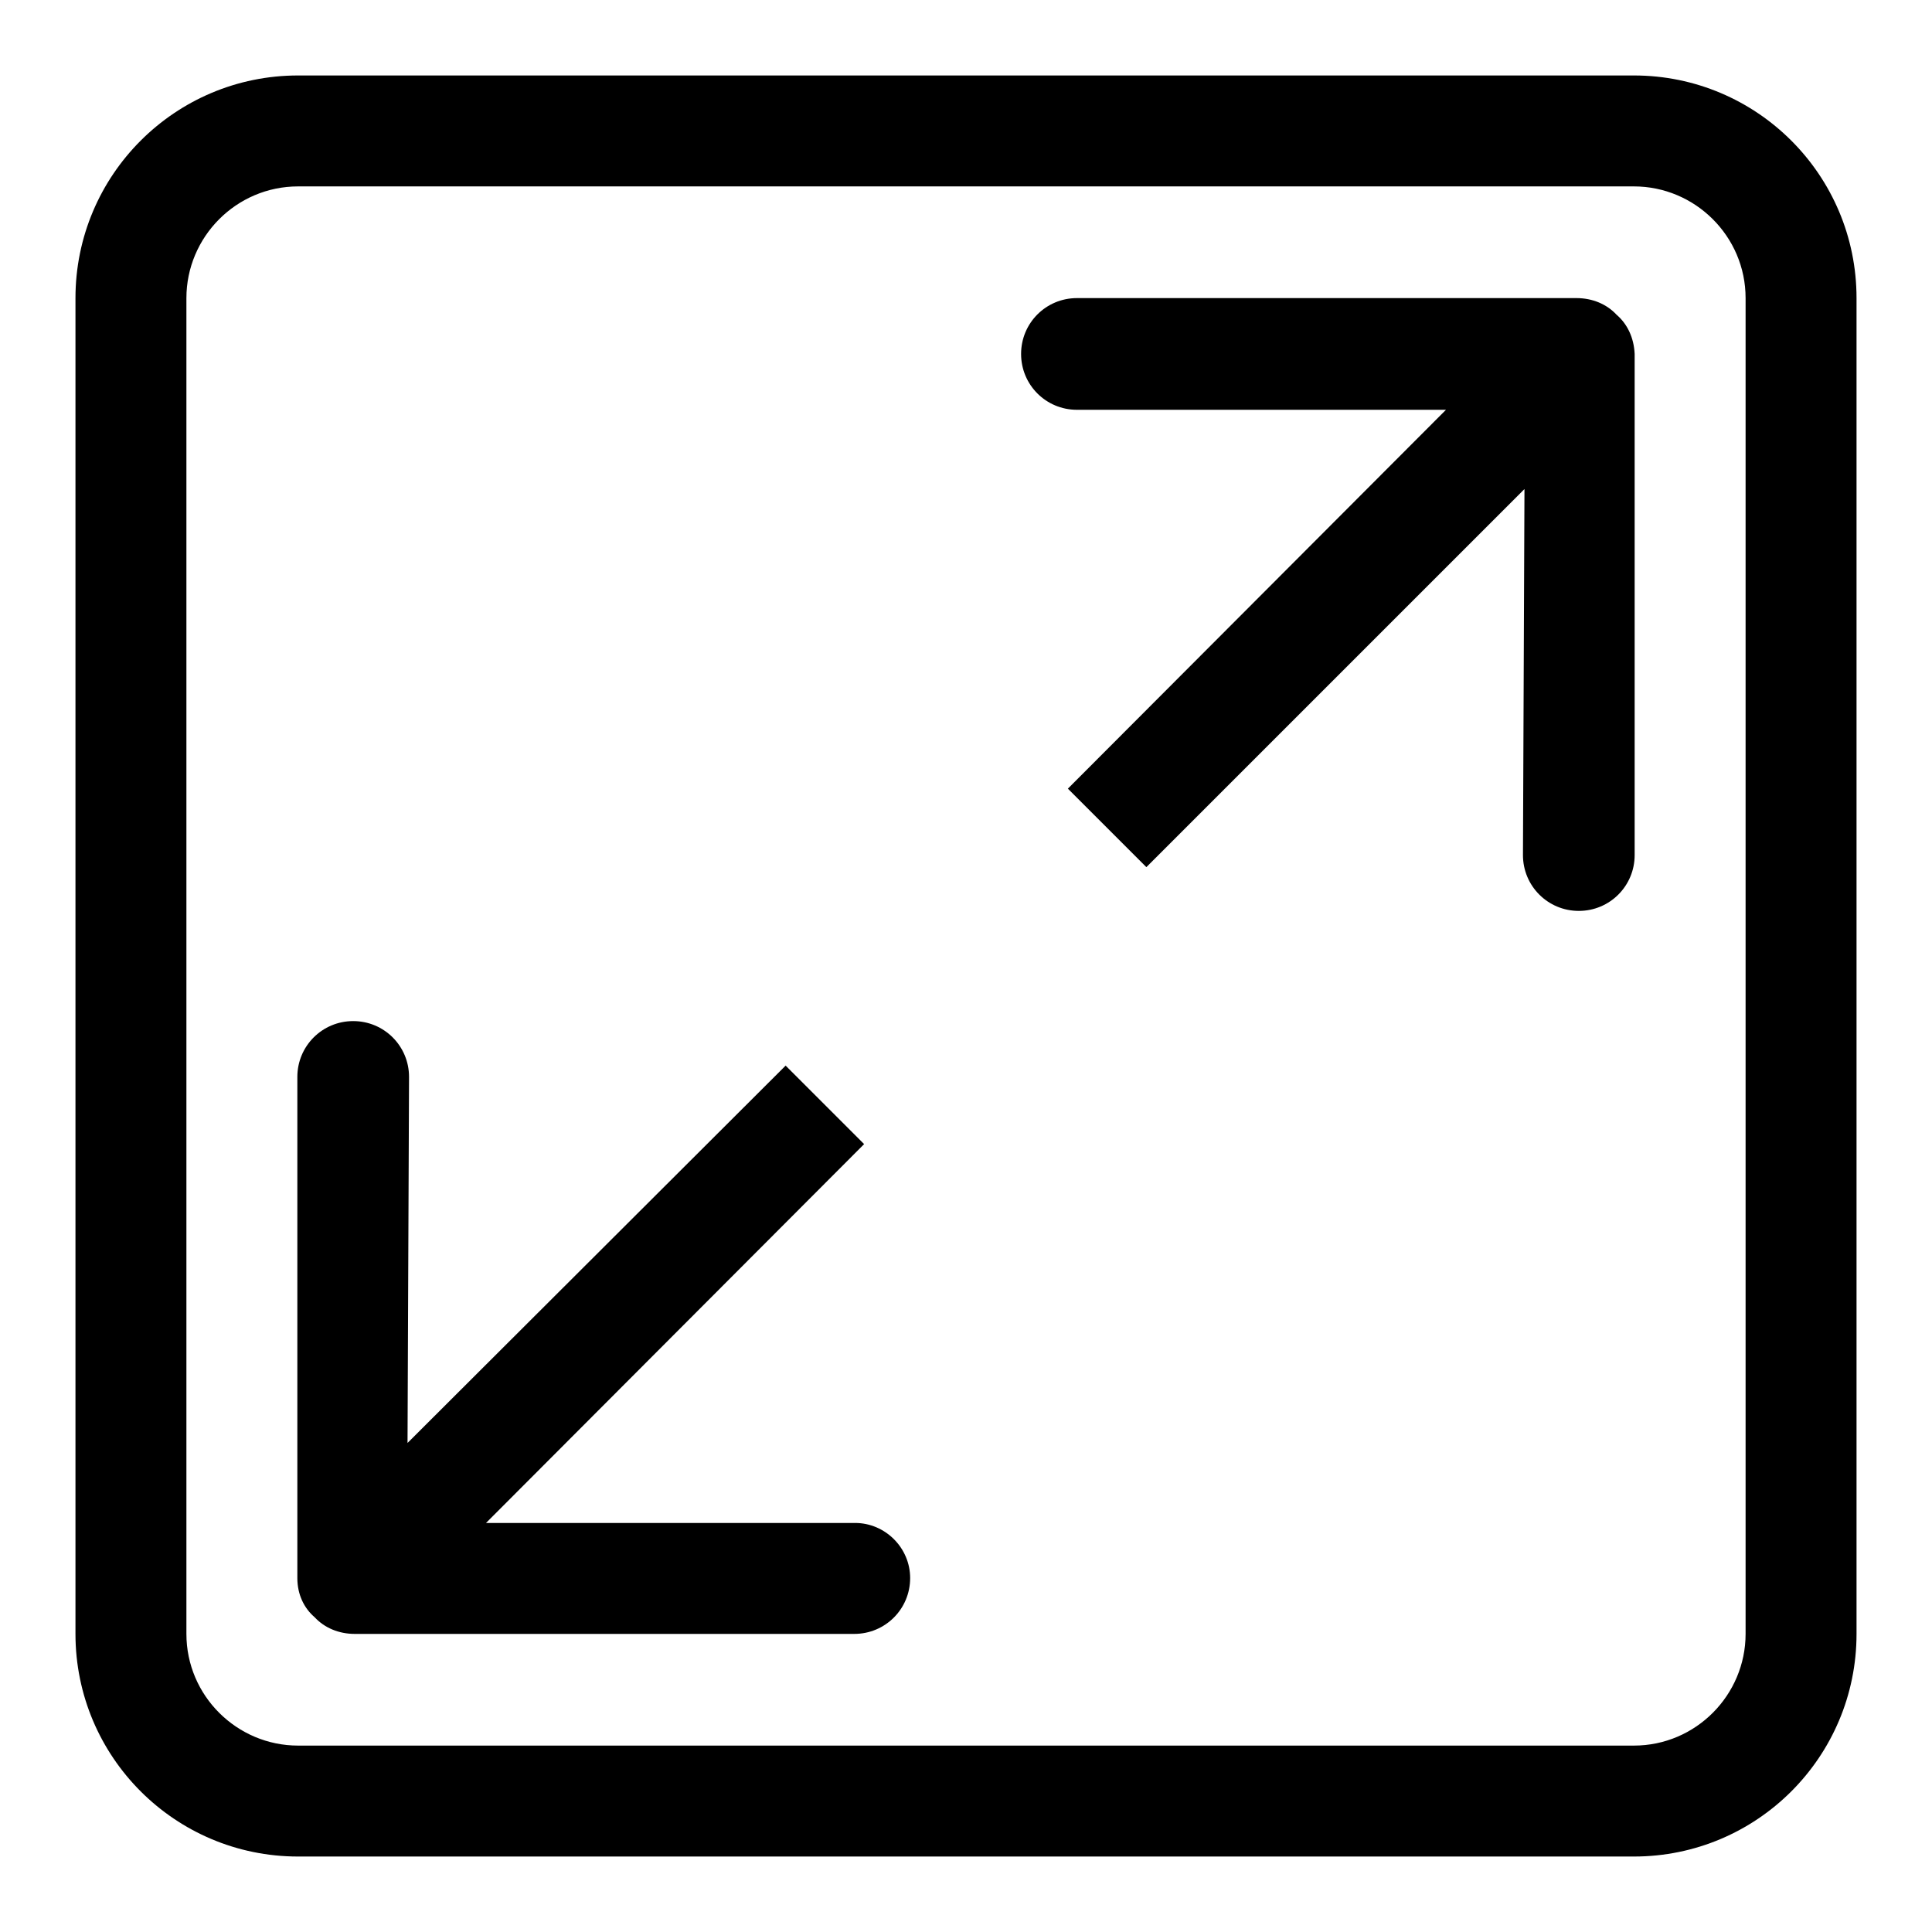 <?xml version="1.0" encoding="utf-8"?>
<!-- Svg Vector Icons : http://www.onlinewebfonts.com/icon -->
<!DOCTYPE svg PUBLIC "-//W3C//DTD SVG 1.1//EN" "http://www.w3.org/Graphics/SVG/1.1/DTD/svg11.dtd">
<svg version="1.1" xmlns="http://www.w3.org/2000/svg" xmlns:xlink="http://www.w3.org/1999/xlink" x="0px" y="0px" viewBox="0 0 256 256" enable-background="new 0 0 256 256" xml:space="preserve">
<g><g><path fill="#000000" d="M113.3,201.8H64.4l50.1-50.2l-10.4-10.4L54,191.2l0.2-48.5c0-4.1-3.3-7.4-7.4-7.4s-7.4,3.3-7.4,7.4v66.4c0,2.2,0.9,4,2.3,5.2c1.3,1.4,3.2,2.2,5.3,2.2h66.2c4.1,0,7.4-3.3,7.4-7.4C120.6,205.1,117.3,201.8,113.3,201.8z M214.2,41.7c-1.3-1.4-3.2-2.2-5.3-2.2h-66.2c-4.1,0-7.4,3.3-7.4,7.4c0,4.1,3.3,7.4,7.4,7.4h48.9l-50.1,50.2l10.4,10.4L202,64.8l-0.2,48.5c0,4.1,3.3,7.4,7.4,7.4c4.1,0,7.4-3.3,7.4-7.4V46.9C216.5,44.7,215.6,42.9,214.2,41.7z M216.5,10h-177C23.2,10,10,23.2,10,39.5v177c0,16.3,13.2,29.5,29.5,29.5h177c16.3,0,29.5-13.2,29.5-29.5v-177C246,23.2,232.8,10,216.5,10z M231.3,216.5c0,8.1-6.6,14.8-14.8,14.8h-177c-8.1,0-14.8-6.6-14.8-14.8v-177c0-8.1,6.6-14.8,14.8-14.8h177c8.1,0,14.8,6.6,14.8,14.8V216.5z"/></g></g>
</svg>